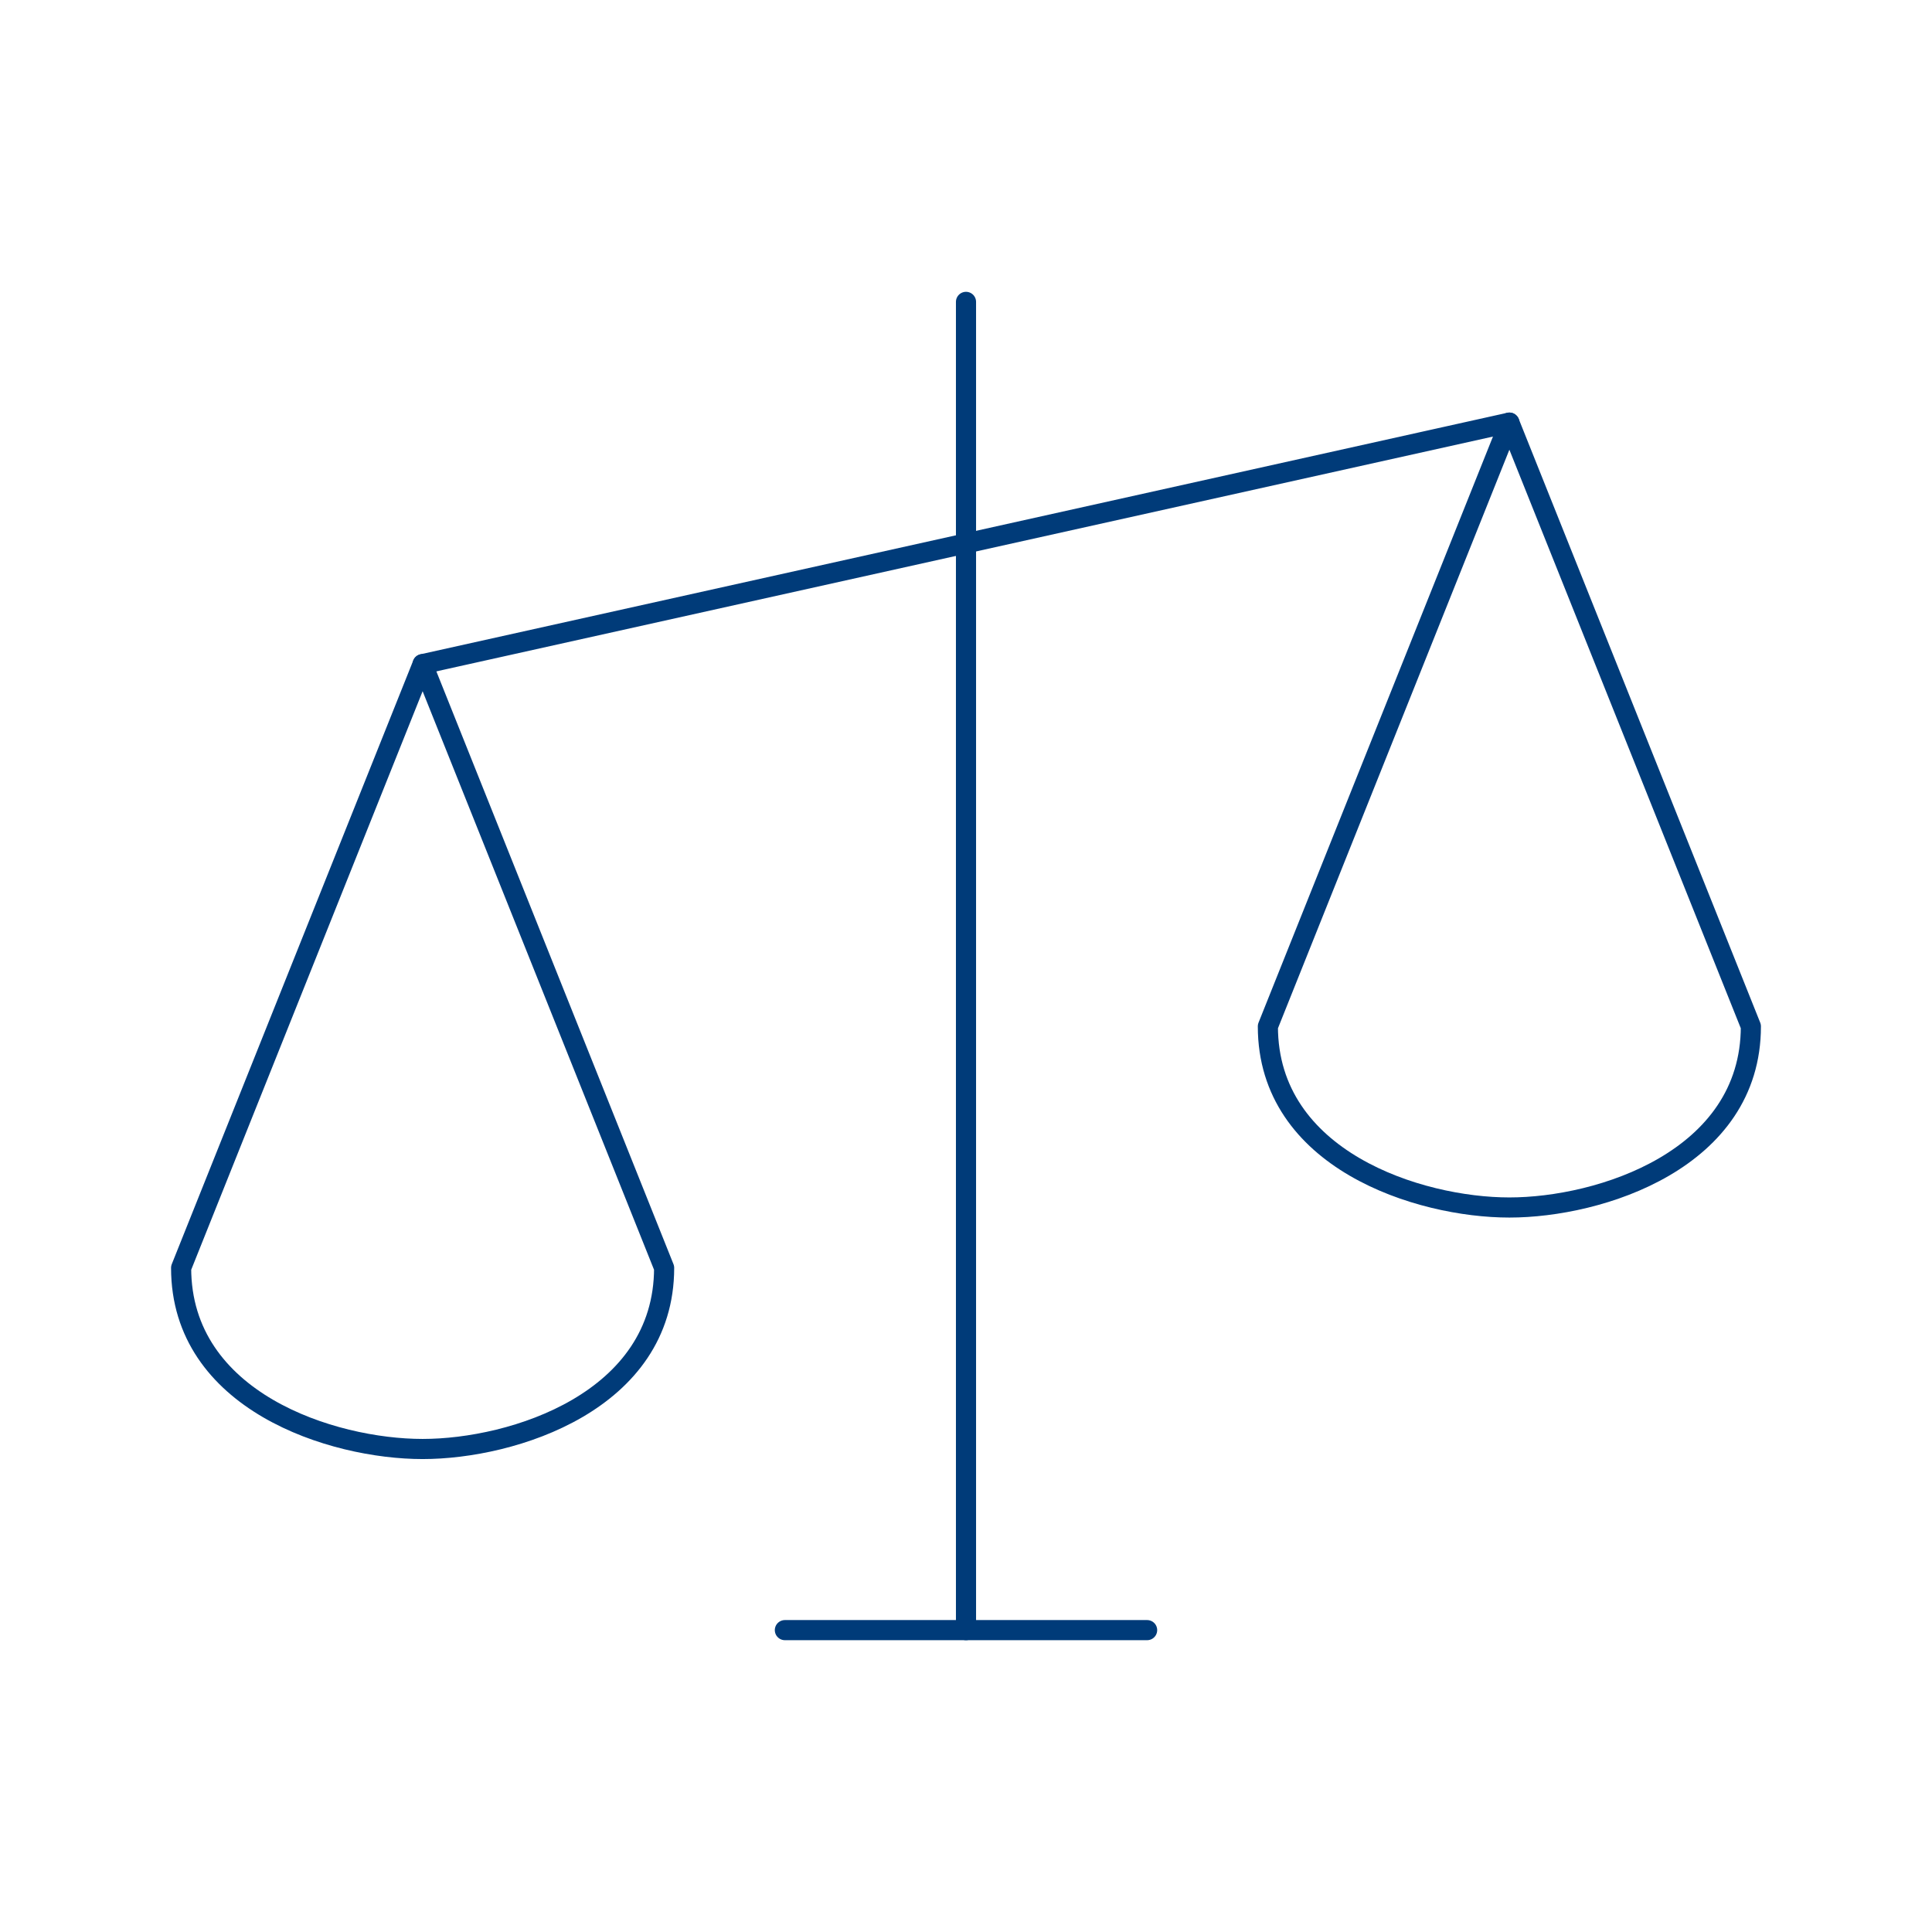 <svg xmlns="http://www.w3.org/2000/svg" width="96" height="96" viewBox="0 0 96 96" fill="none"><g clip-path="url(#clip0_1688_4573)"><path d="M48 15V81" stroke="#003B79" stroke-linecap="round" stroke-linejoin="round"></path><path d="M39 81H57" stroke="#003B79" stroke-linecap="round" stroke-linejoin="round"></path><path d="M21 33L75 21" stroke="#003B79" stroke-linecap="round" stroke-linejoin="round"></path><path d="M9 63C9 69.626 16.5 72 21 72C25.5 72 33 69.626 33 63L21 33L9 63Z" stroke="#003B79" stroke-linecap="round" stroke-linejoin="round"></path><path d="M63 51C63 57.626 70.5 60 75 60C79.5 60 87 57.626 87 51L75 21L63 51Z" stroke="#003B79" stroke-linecap="round" stroke-linejoin="round"></path></g><defs><clipPath id="clip0_1688_4573"><rect width="96" height="96" fill="white"></rect></clipPath></defs></svg>